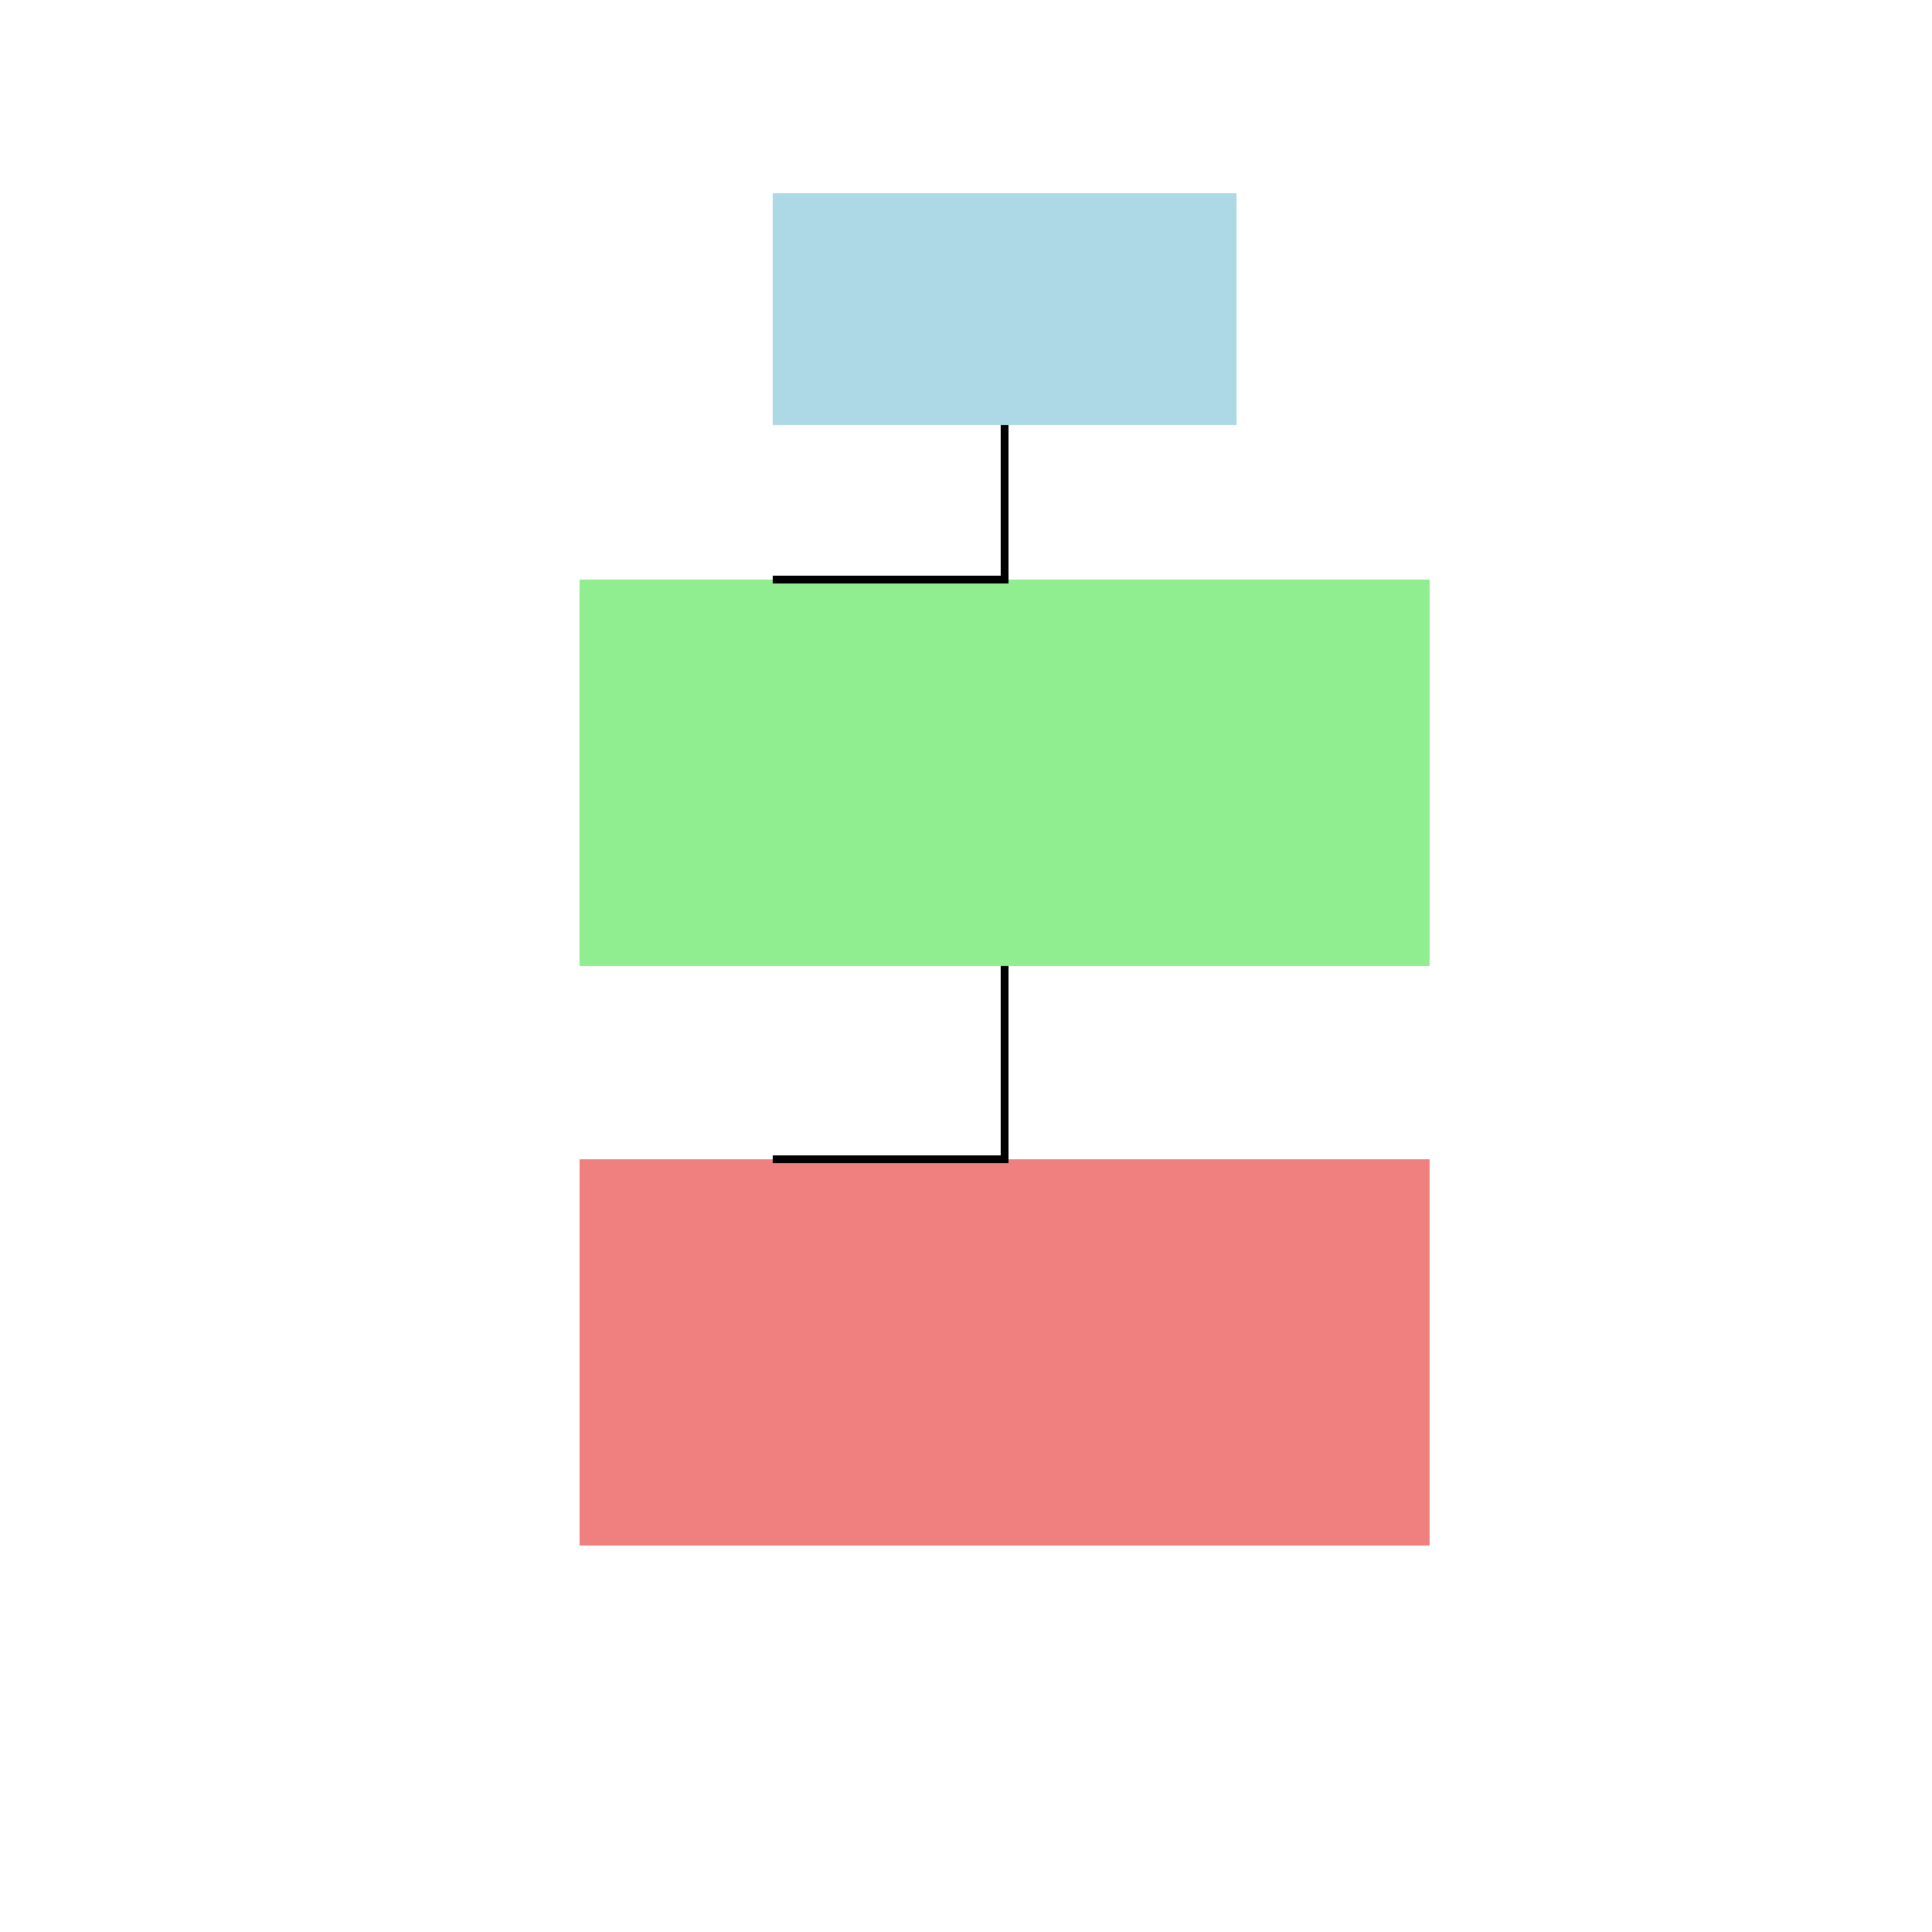 <!--

Generated by DrawGPT.
Free, open source, AI generated images in SVG, PNG, and HTML Canvas format.
https://drawgpt.ai

Created: 2024-02-19T12:13:51.666Z
Link: https://drawgpt.ai/prompt/165275/

-->
<svg xmlns="http://www.w3.org/2000/svg" xmlns:xlink="http://www.w3.org/1999/xlink" width="500" height="500"><defs/><g><rect fill="lightblue" stroke="none" x="200" y="50" width="120" height="60"/><rect fill="lightgreen" stroke="none" x="150" y="150" width="220" height="100"/><rect fill="lightcoral" stroke="none" x="150" y="300" width="220" height="100"/><path fill="none" stroke="black" paint-order="fill stroke markers" d=" M 260 110 L 260 150 L 200 150" stroke-miterlimit="10" stroke-width="2" stroke-dasharray=""/><path fill="none" stroke="black" paint-order="fill stroke markers" d=" M 260 250 L 260 300 L 200 300" stroke-miterlimit="10" stroke-width="2" stroke-dasharray=""/></g></svg>